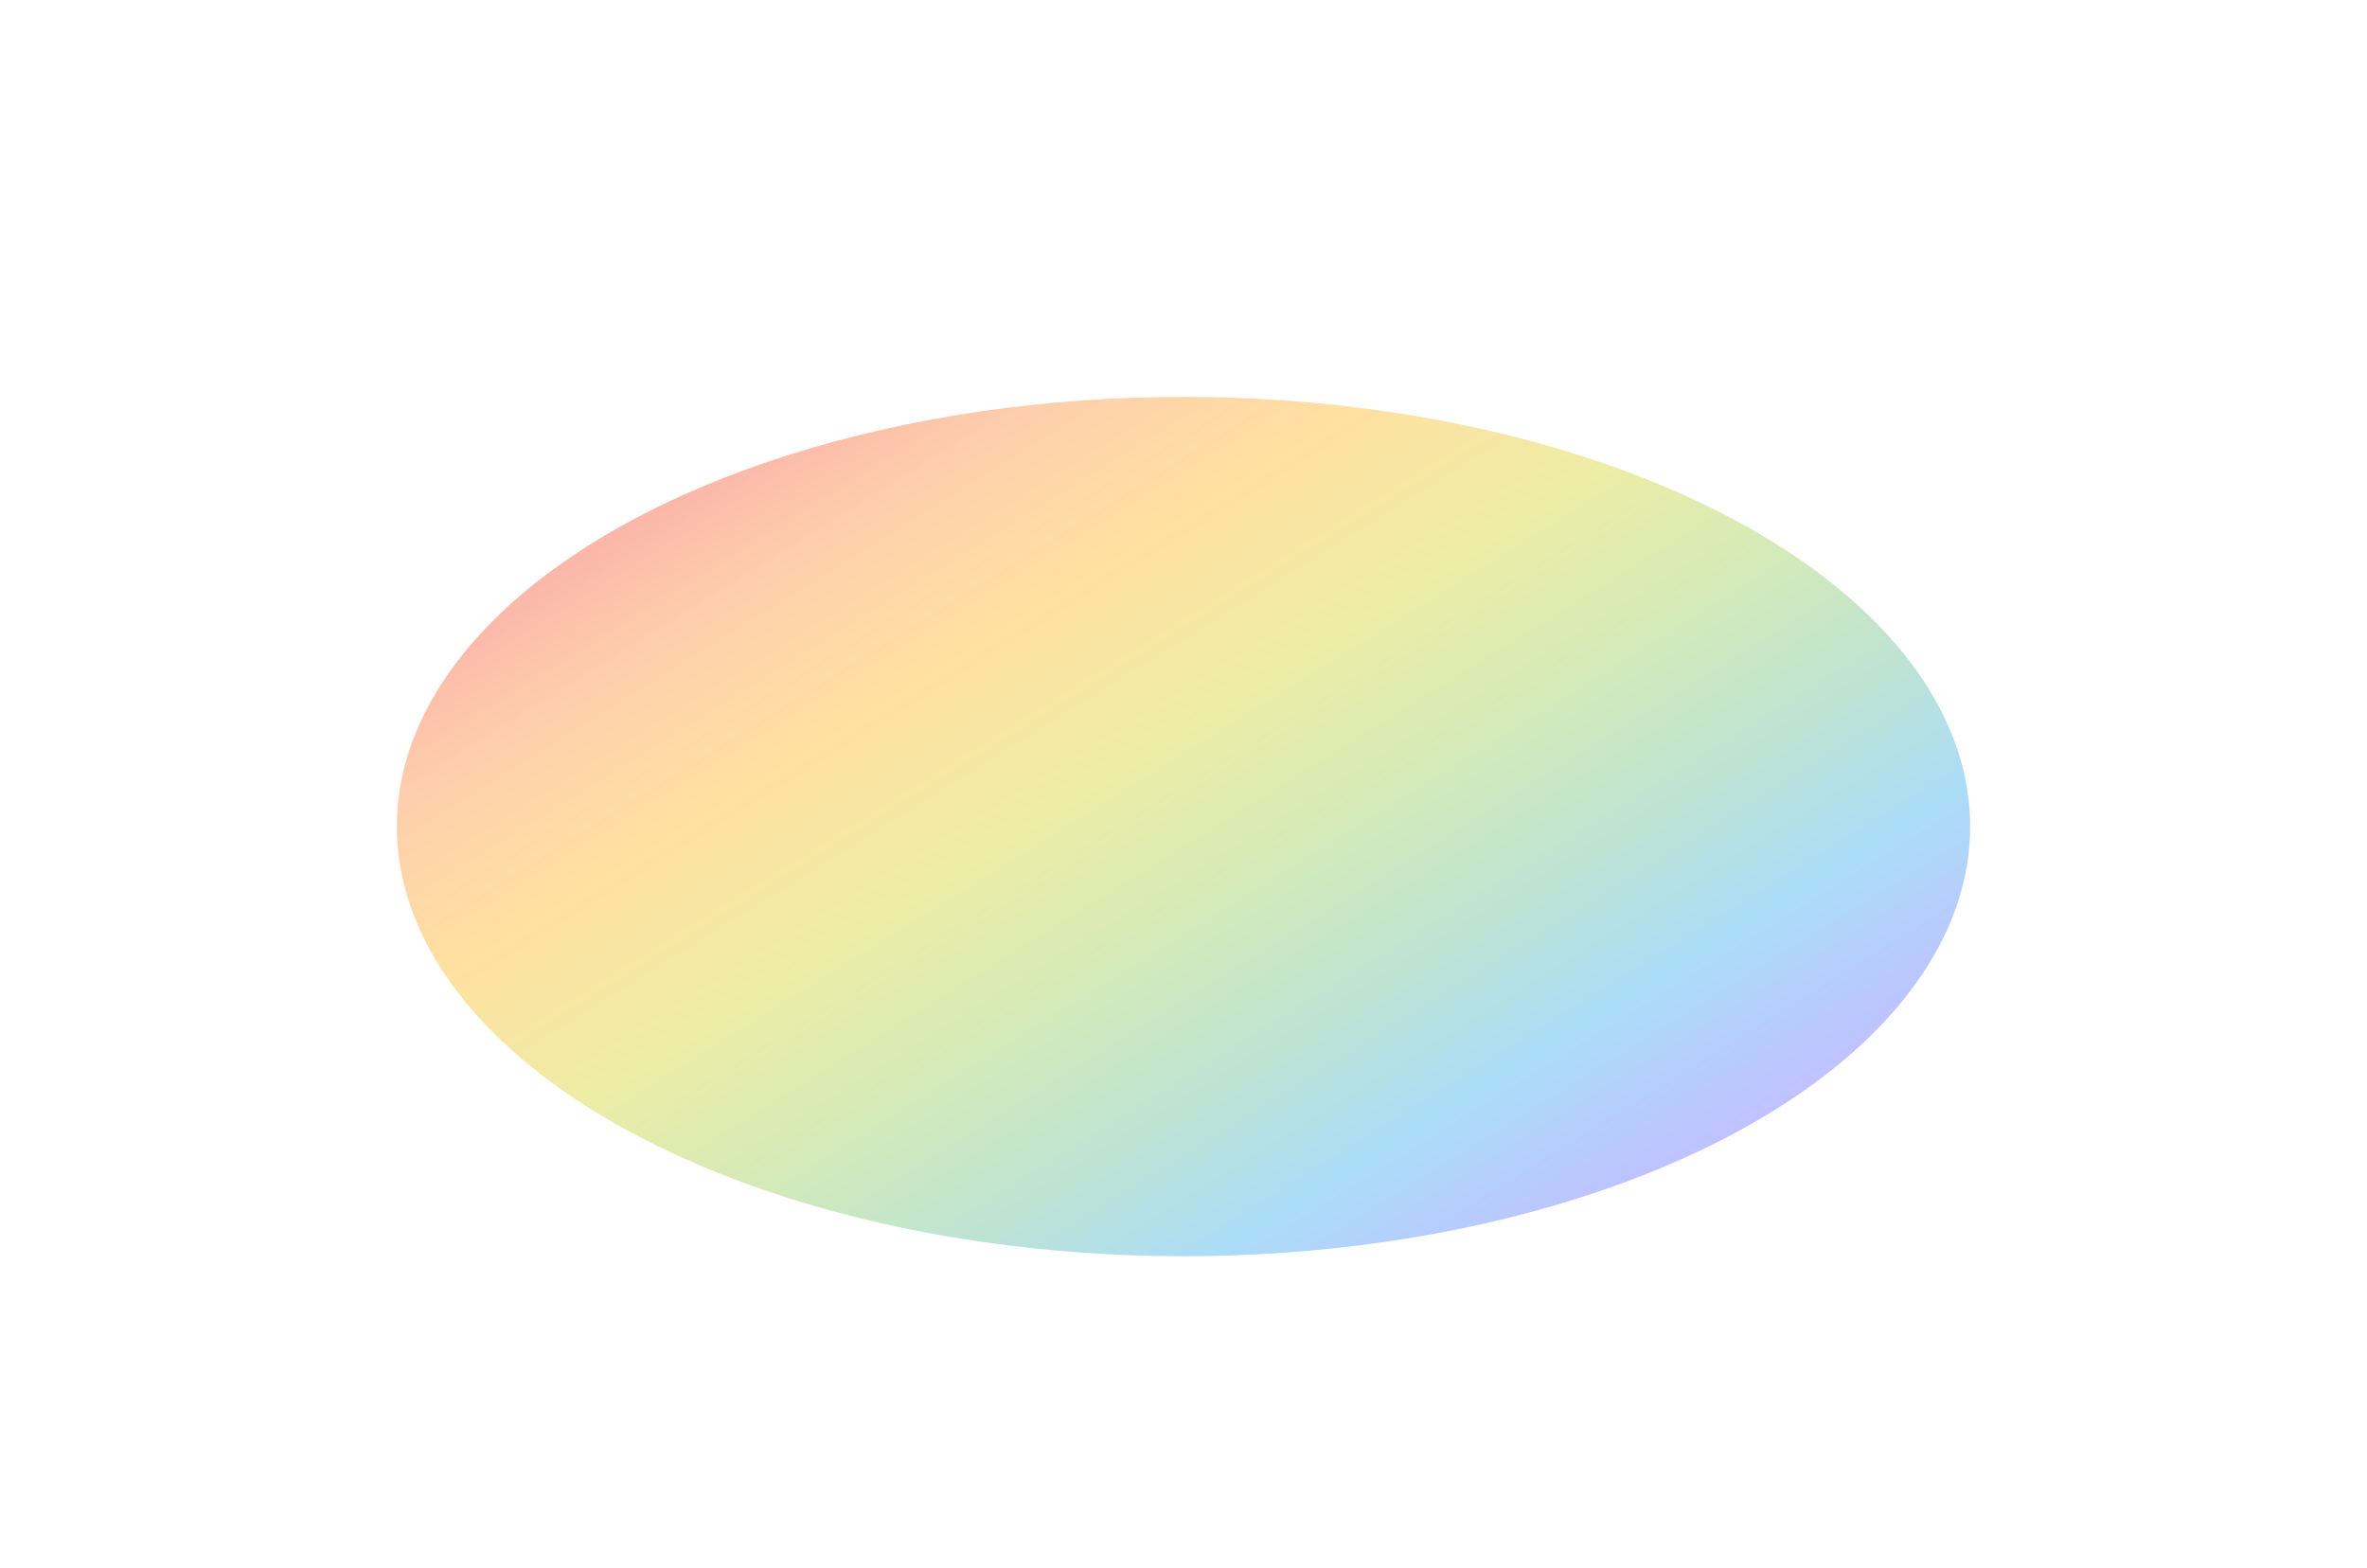 <svg width="1336" height="885" viewBox="0 0 1336 885" fill="none" xmlns="http://www.w3.org/2000/svg">
<g opacity="0.4" filter="url(#filter0_f_254_231)">
<ellipse cx="668" cy="466.5" rx="444" ry="242.5" fill="url(#paint0_linear_254_231)"/>
</g>
<defs>
<filter id="filter0_f_254_231" x="0" y="0" width="1336" height="933" filterUnits="userSpaceOnUse" color-interpolation-filters="sRGB">
<feFlood flood-opacity="0" result="BackgroundImageFix"/>
<feBlend mode="normal" in="SourceGraphic" in2="BackgroundImageFix" result="shape"/>
<feGaussianBlur stdDeviation="112" result="effect1_foregroundBlur_254_231"/>
</filter>
<linearGradient id="paint0_linear_254_231" x1="1077.31" y1="665.046" x2="686.354" y2="37.138" gradientUnits="userSpaceOnUse">
<stop stop-color="#9747FF"/>
<stop offset="0.115" stop-color="#596CFF"/>
<stop offset="0.23" stop-color="#2EA9ED"/>
<stop offset="0.335" stop-color="#5AB993"/>
<stop offset="0.45" stop-color="#8FCA53"/>
<stop offset="0.585" stop-color="#D2D11F"/>
<stop offset="0.72" stop-color="#FFB314"/>
<stop offset="0.85" stop-color="#FC8630"/>
<stop offset="1" stop-color="#F02323"/>
</linearGradient>
</defs>
</svg>
